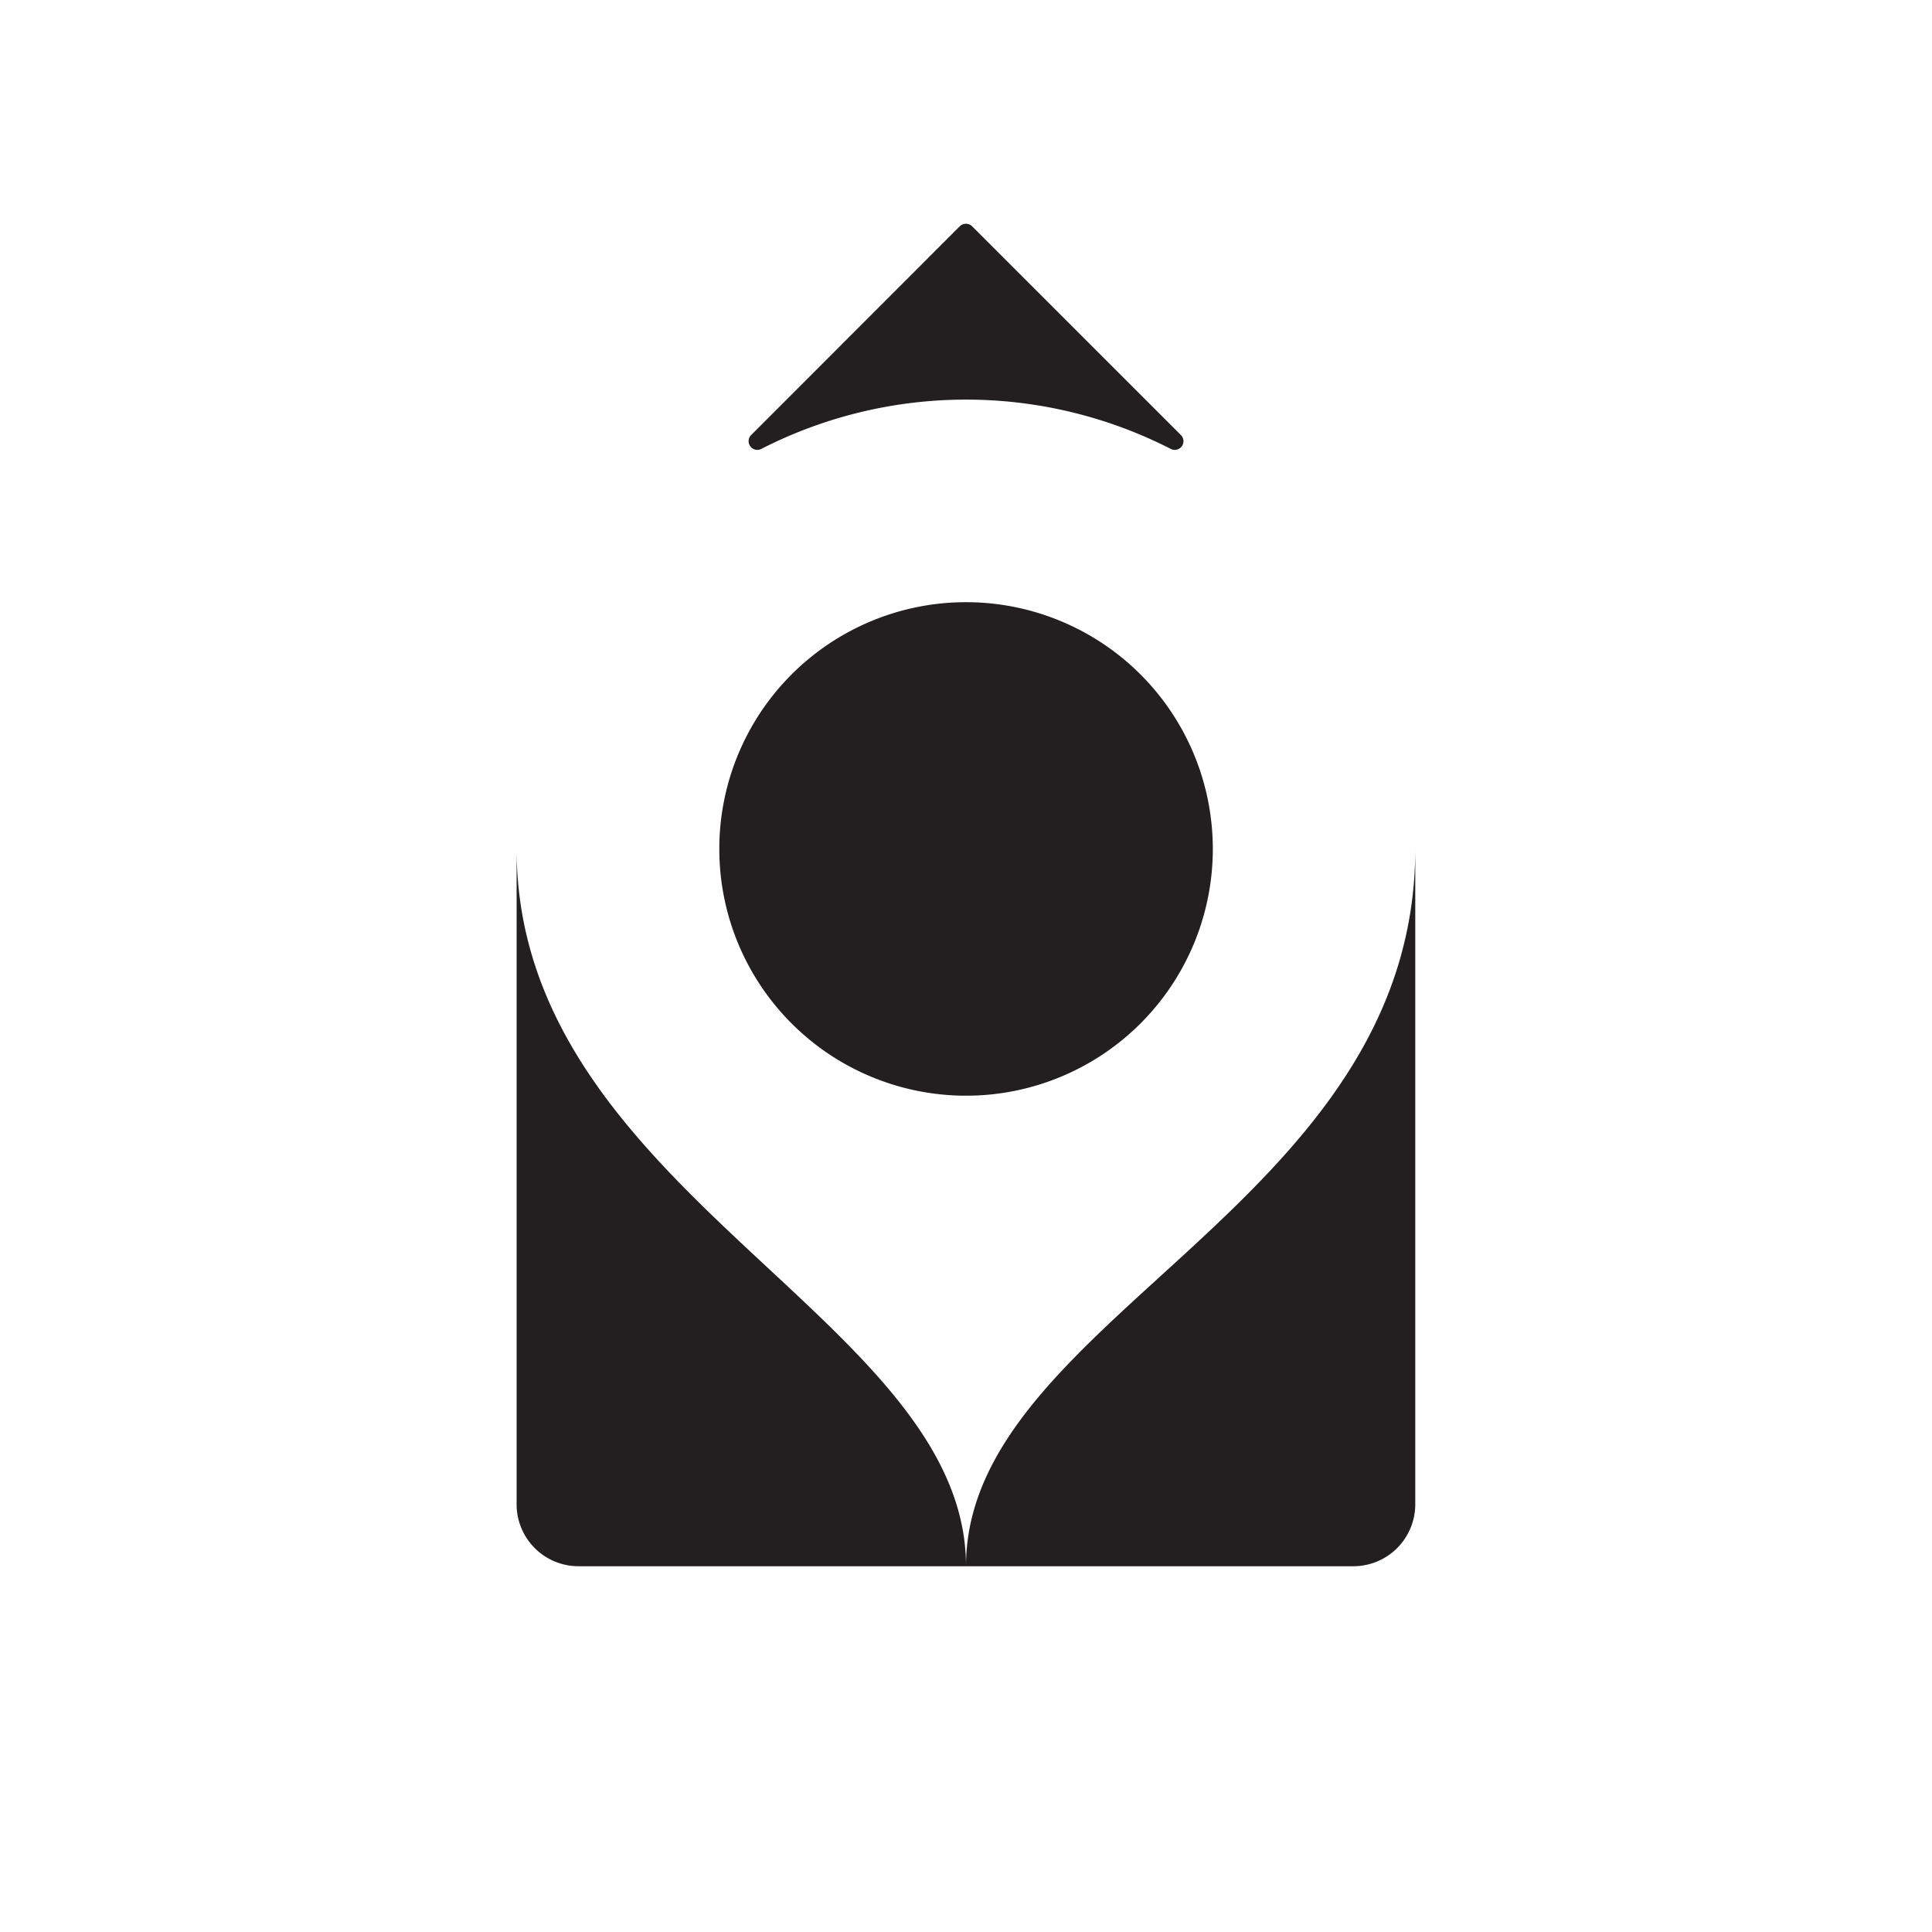 <?xml version="1.0" encoding="UTF-8"?> <svg xmlns="http://www.w3.org/2000/svg" viewBox="0 0 317.88 317.88"><defs><style>.cls-1{fill:#231f20;}</style></defs><title>sygnet mono</title><g id="Layer_1" data-name="Layer 1"><path class="cls-1" d="M199.55,139.67a40.6,40.6,0,1,1-40.61-40.59A40.61,40.61,0,0,1,199.55,139.67Z"></path><path class="cls-1" d="M194.31,71.59a1.43,1.43,0,0,1-1.68,2.27,74,74,0,0,0-67.37,0,1.43,1.43,0,0,1-1.68-2.27l34.35-34.37a1.44,1.44,0,0,1,2,0Z"></path><path class="cls-1" d="M232.86,139.67V247.51a10.19,10.19,0,0,1-10.19,10.19H158.94C158.94,216.87,232.86,198.49,232.86,139.67Z"></path><path class="cls-1" d="M158.94,257.7H95.21A10.19,10.19,0,0,1,85,247.51V139.67C85,196.11,158.94,216.87,158.94,257.7Z"></path></g></svg> 